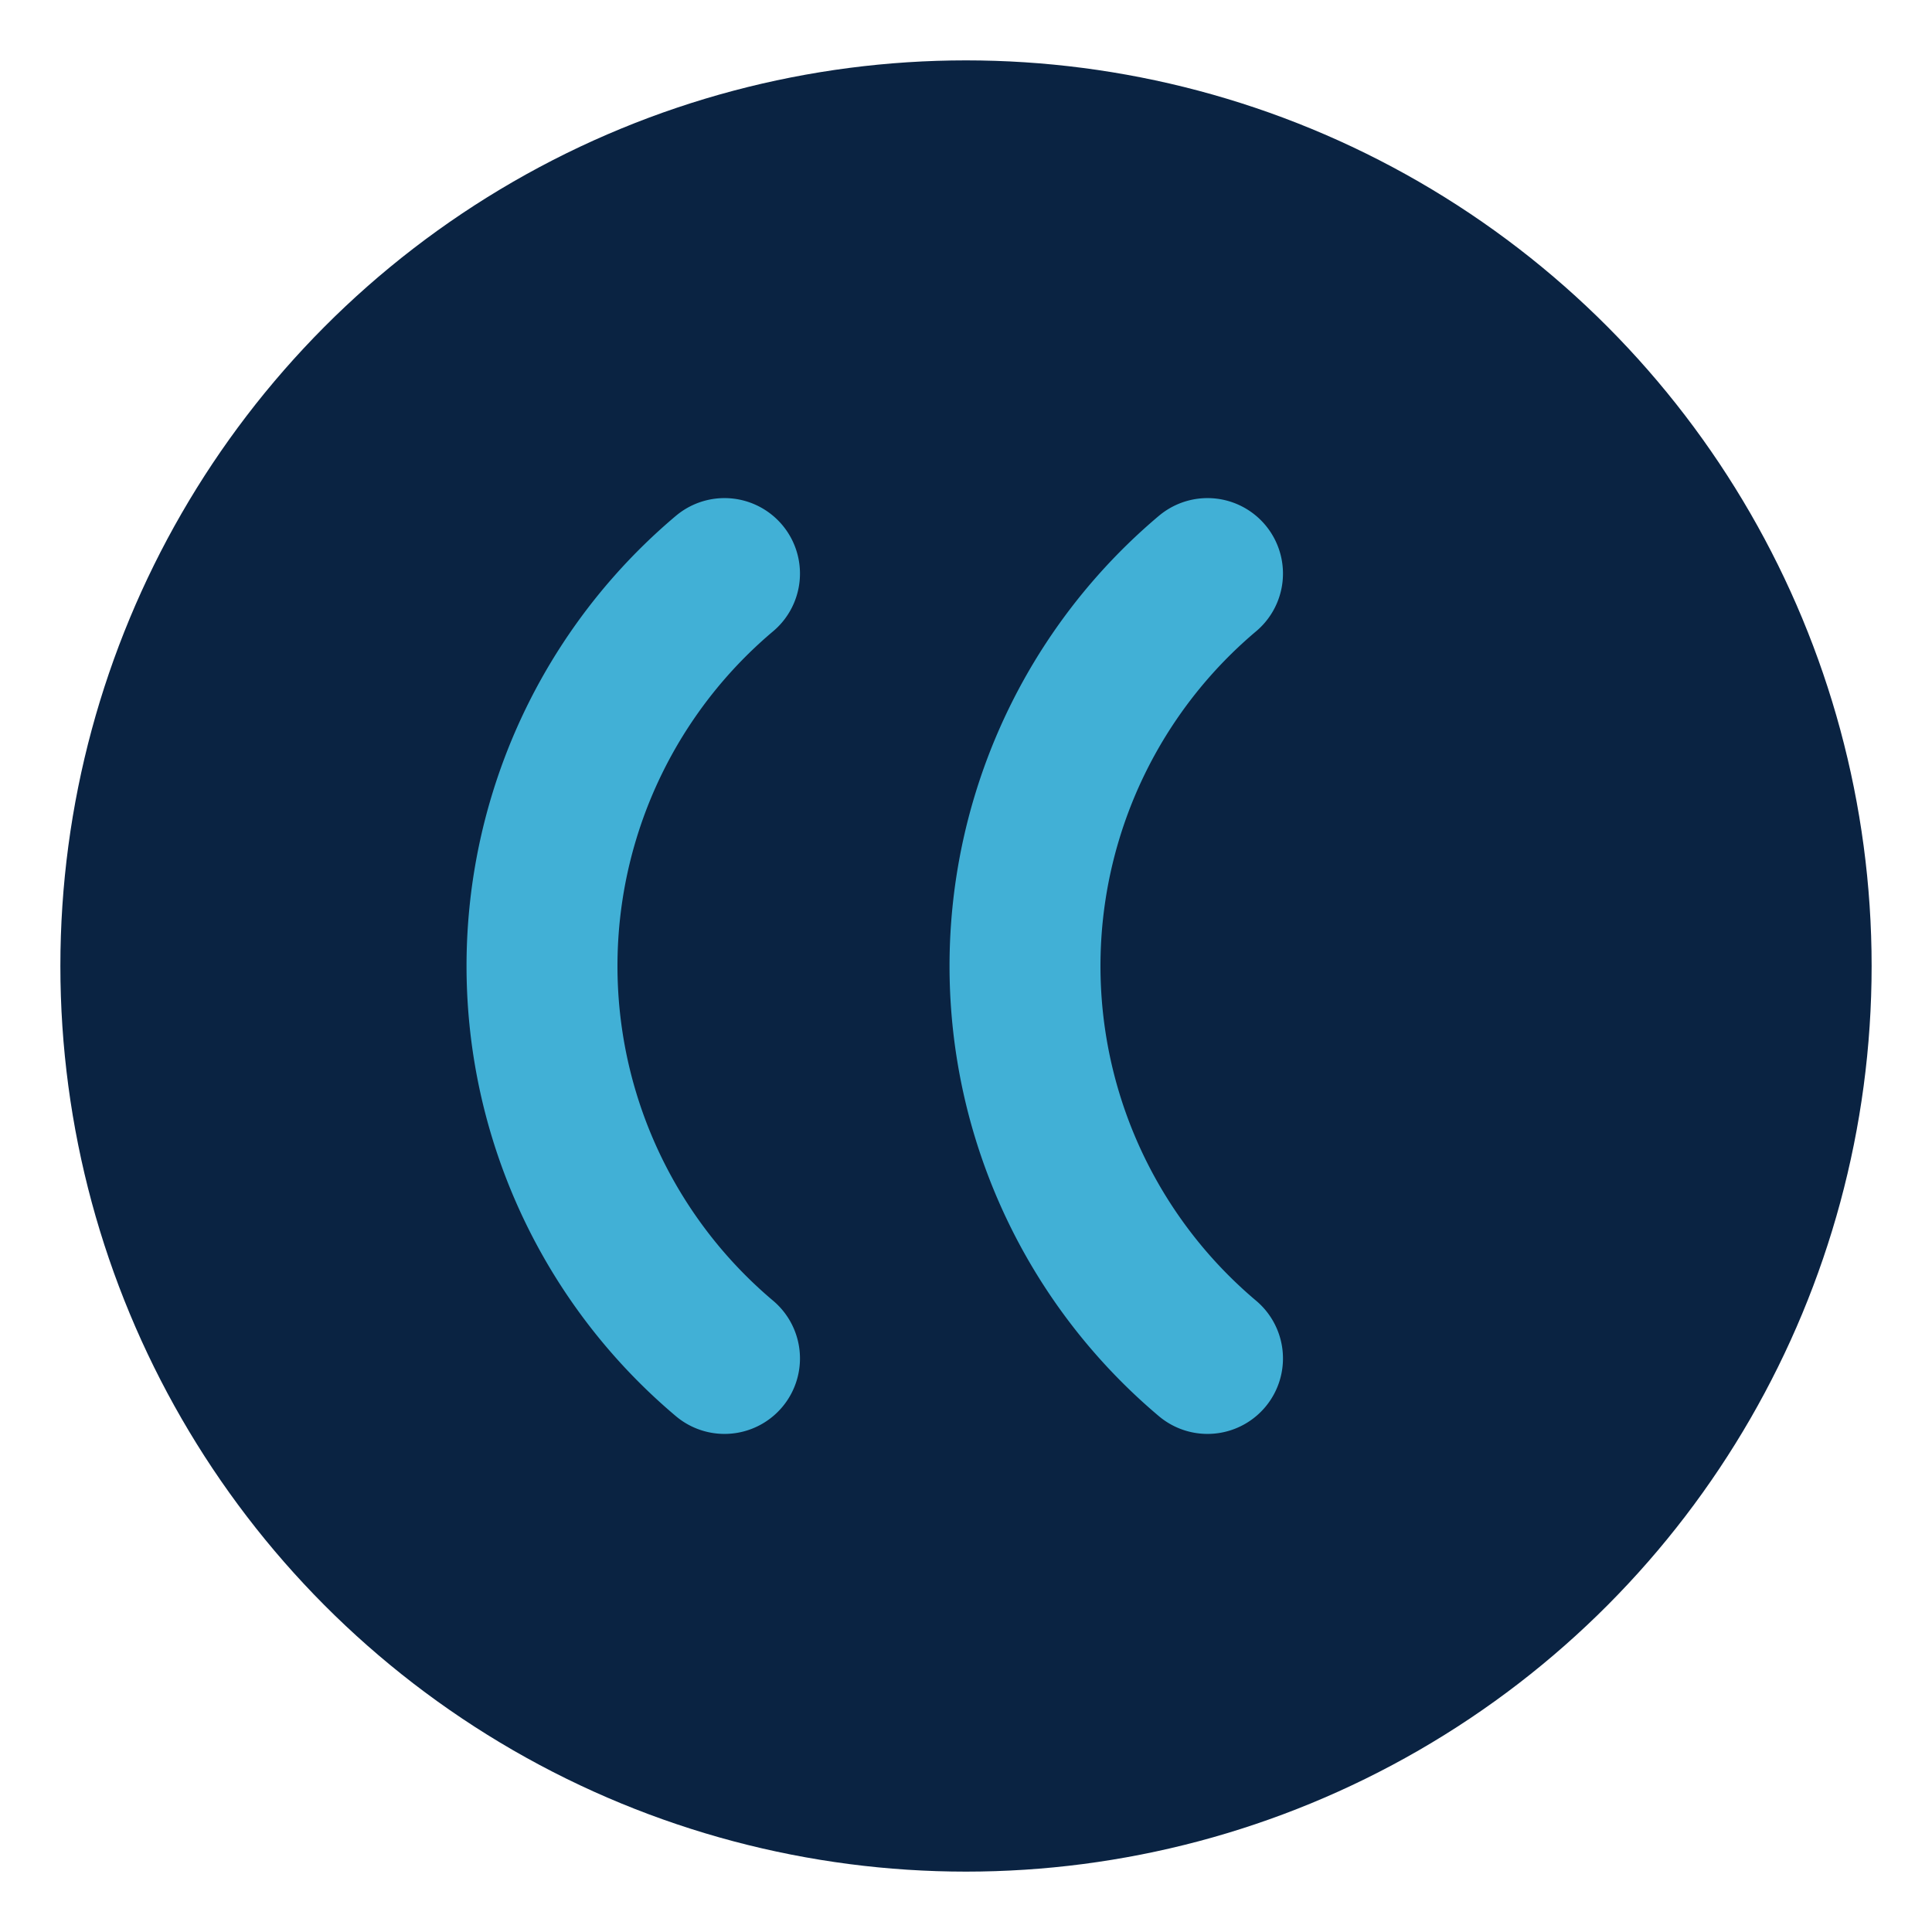 <svg viewBox="0 0 64 64" xmlns="http://www.w3.org/2000/svg">
  <!-- Background Circle -->
  <circle cx="32" cy="32" r="30" fill="#0A2342" />
  
  <!-- Abstract C shapes -->
  <!-- First C as a partial circular arc -->
  <path d="M 24,19 A 17,17 0 0,0 24,45" 
        stroke="#41B0D6" 
        stroke-width="5" 
        stroke-linecap="round" 
        fill="none" />
  
  <!-- Second C as a partial circular arc -->
  <path d="M 40,19 A 17,17 0 0,0 40,45" 
        stroke="#41B0D6" 
        stroke-width="5" 
        stroke-linecap="round" 
        fill="none" />
</svg>

